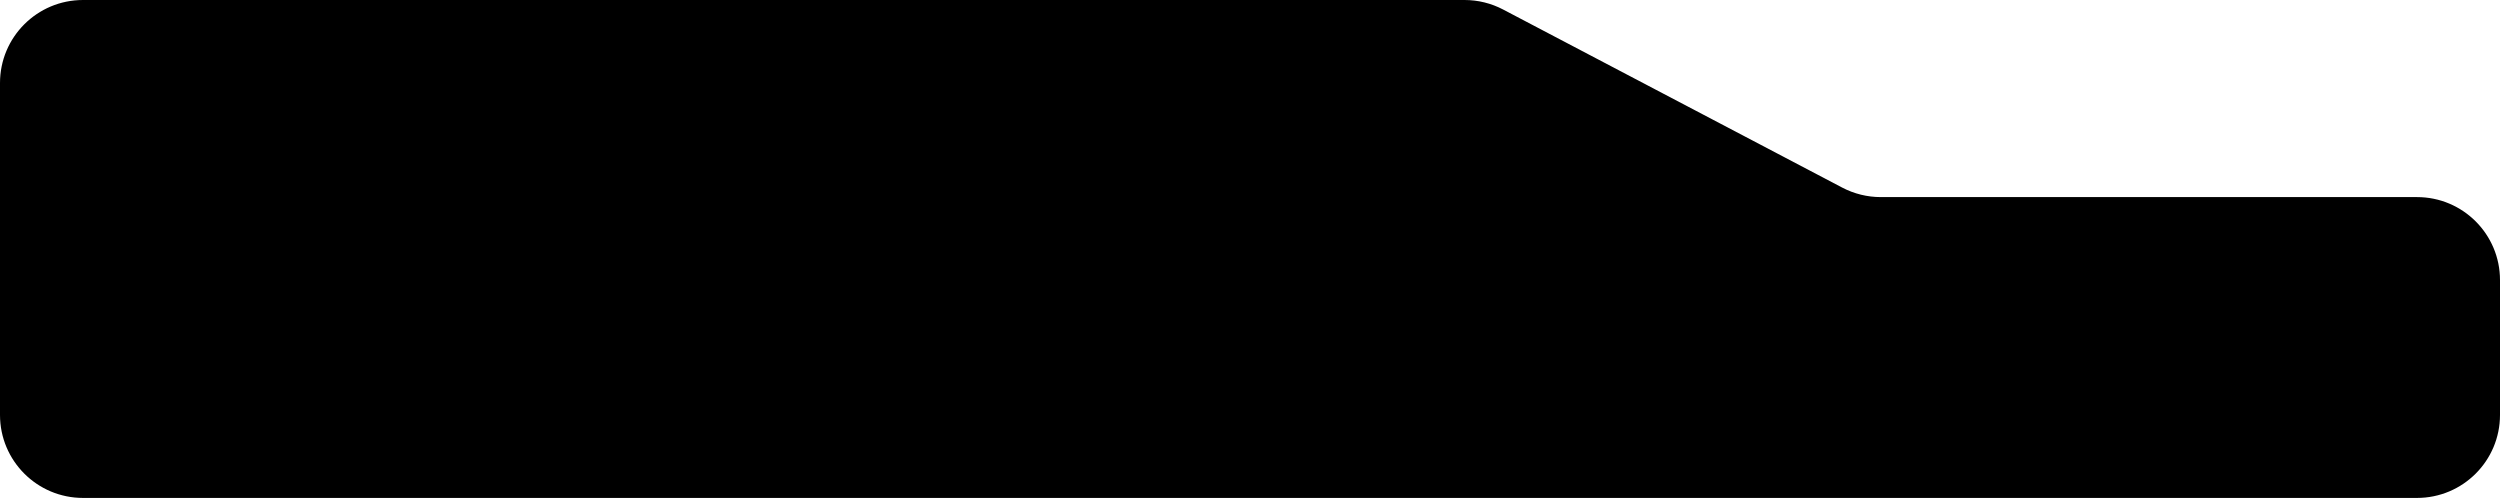 <?xml version="1.0" encoding="UTF-8"?> <svg xmlns="http://www.w3.org/2000/svg" width="482" height="96" viewBox="0 0 482 96" fill="none"><path fill-rule="evenodd" clip-rule="evenodd" d="M0 38V16C0 7.163 7.163 0 16 0H282.36C284.952 0 287.505 0.629 289.799 1.834L355.177 36.166C357.471 37.37 360.024 38 362.615 38H466C474.837 38 482 45.163 482 54V80C482 88.837 474.837 96 466 96H16C7.163 96 0 88.837 0 80V45V38Z" fill="black"></path></svg> 